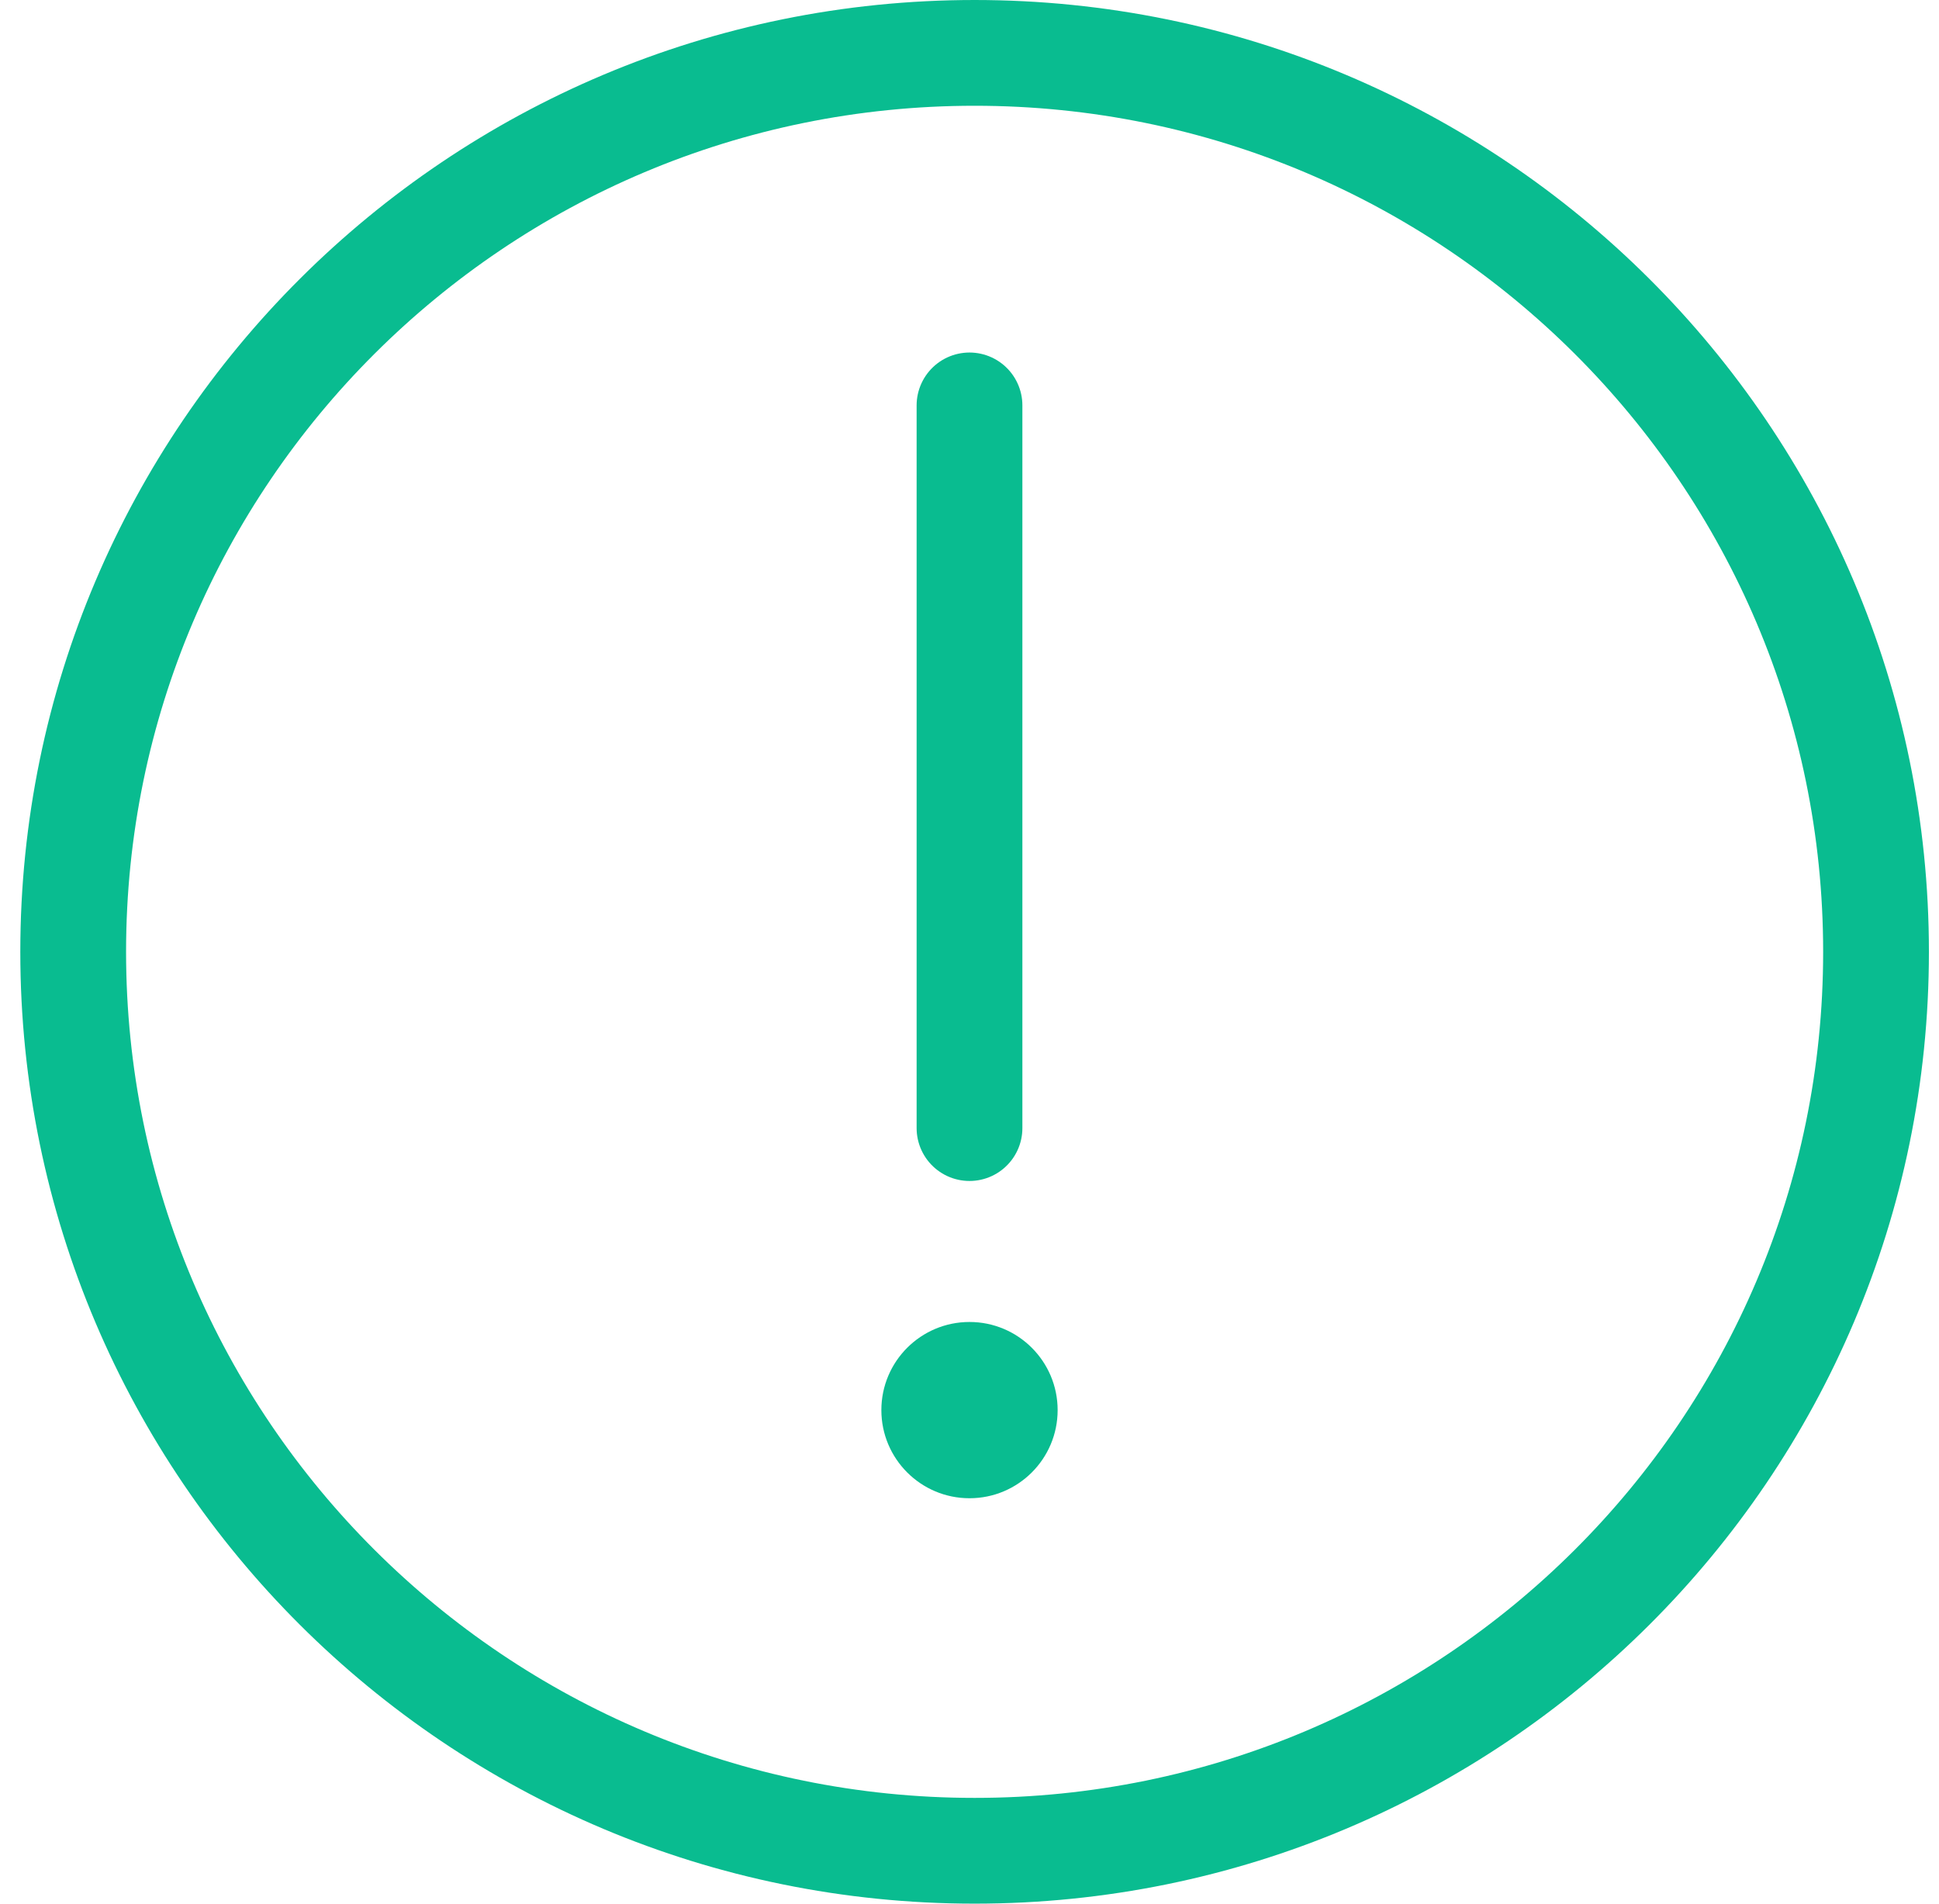 <svg width="55" height="54" viewBox="0 0 55 54" fill="none" xmlns="http://www.w3.org/2000/svg">
<path d="M27.645 1.5C13.529 1.5 2.076 12.922 2.076 27C2.076 41.078 13.529 52.5 27.645 52.5C41.762 52.5 53.214 41.078 53.214 27C53.214 12.922 41.762 1.5 27.645 1.5Z" stroke="#09BC90" stroke-width="3" stroke-miterlimit="10"/>
<path d="M27.5 11.5V32" stroke="#09BC90" stroke-width="3" stroke-linecap="round"/>
<circle cx="27.5" cy="40" r="2.5" fill="#09BC90"/>
</svg>
